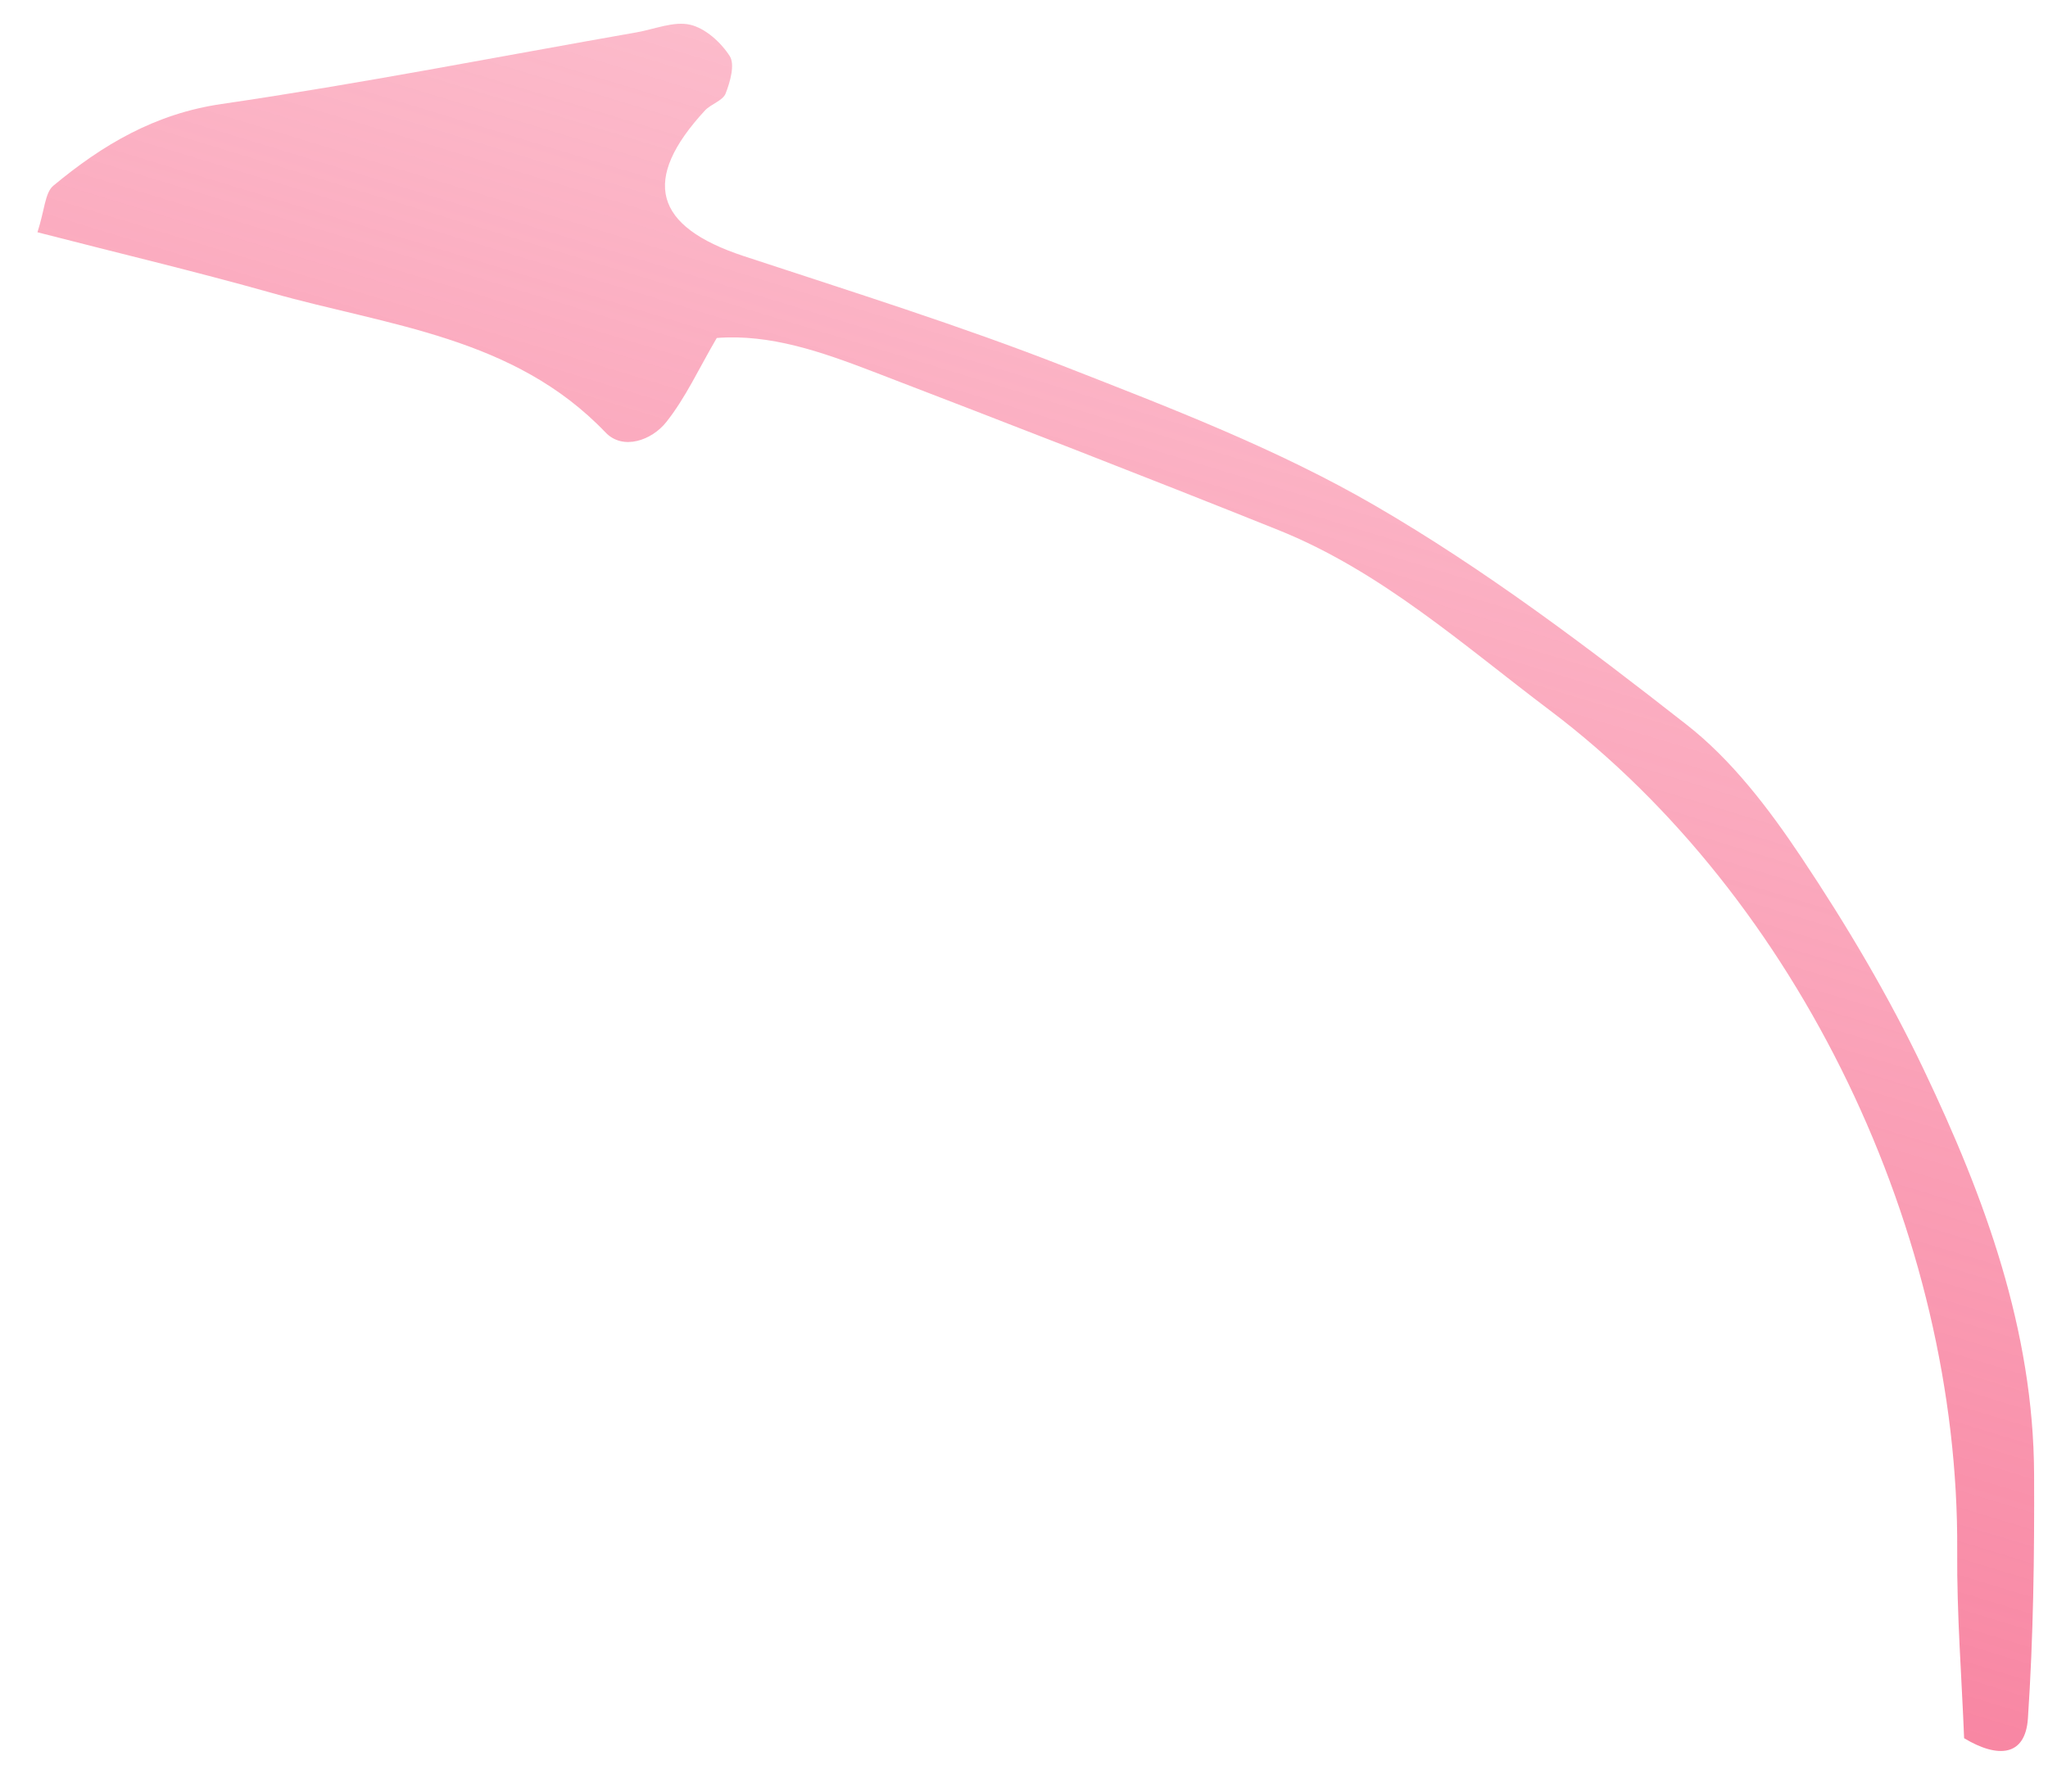 <?xml version="1.0" encoding="UTF-8"?> <svg xmlns="http://www.w3.org/2000/svg" width="48" height="42" viewBox="0 0 48 42" fill="none"> <path fill-rule="evenodd" clip-rule="evenodd" d="M0.878 5.445C2.871 5.958 4.625 6.375 6.358 6.864C9.097 7.639 12.047 7.893 14.192 10.138C14.6 10.565 15.273 10.323 15.612 9.899C16.067 9.329 16.378 8.643 16.799 7.923C18.052 7.826 19.255 8.249 20.438 8.702C23.619 9.924 26.798 11.156 29.96 12.425C32.366 13.391 34.291 15.119 36.322 16.65C42.168 21.061 45.922 28.937 45.872 36.359C45.861 37.843 45.978 39.329 46.034 40.749C46.831 41.228 47.468 41.172 47.529 40.289C47.657 38.383 47.683 36.469 47.674 34.557C47.66 31.173 46.515 28.068 45.089 25.077C44.267 23.352 43.282 21.69 42.22 20.1C41.46 18.961 40.587 17.812 39.519 16.98C37.181 15.148 34.789 13.341 32.229 11.854C29.947 10.529 27.441 9.566 24.973 8.601C22.498 7.631 19.954 6.836 17.427 6.002C15.327 5.31 15.02 4.22 16.521 2.591C16.664 2.438 16.94 2.361 17.007 2.192C17.113 1.919 17.23 1.512 17.103 1.315C16.898 0.993 16.532 0.662 16.176 0.58C15.794 0.491 15.345 0.683 14.927 0.757C11.684 1.326 8.45 1.962 5.193 2.438C3.633 2.665 2.401 3.396 1.251 4.353C1.053 4.516 1.049 4.915 0.878 5.445Z" fill="url(#paint0_linear_409_372)"></path> <defs> <linearGradient id="paint0_linear_409_372" x1="0.382" y1="39.088" x2="15.611" y2="-10.852" gradientUnits="userSpaceOnUse"> <stop stop-color="#F66F91"></stop> <stop offset="1" stop-color="#FB8EA9" stop-opacity="0.46"></stop> </linearGradient> </defs> </svg> 
